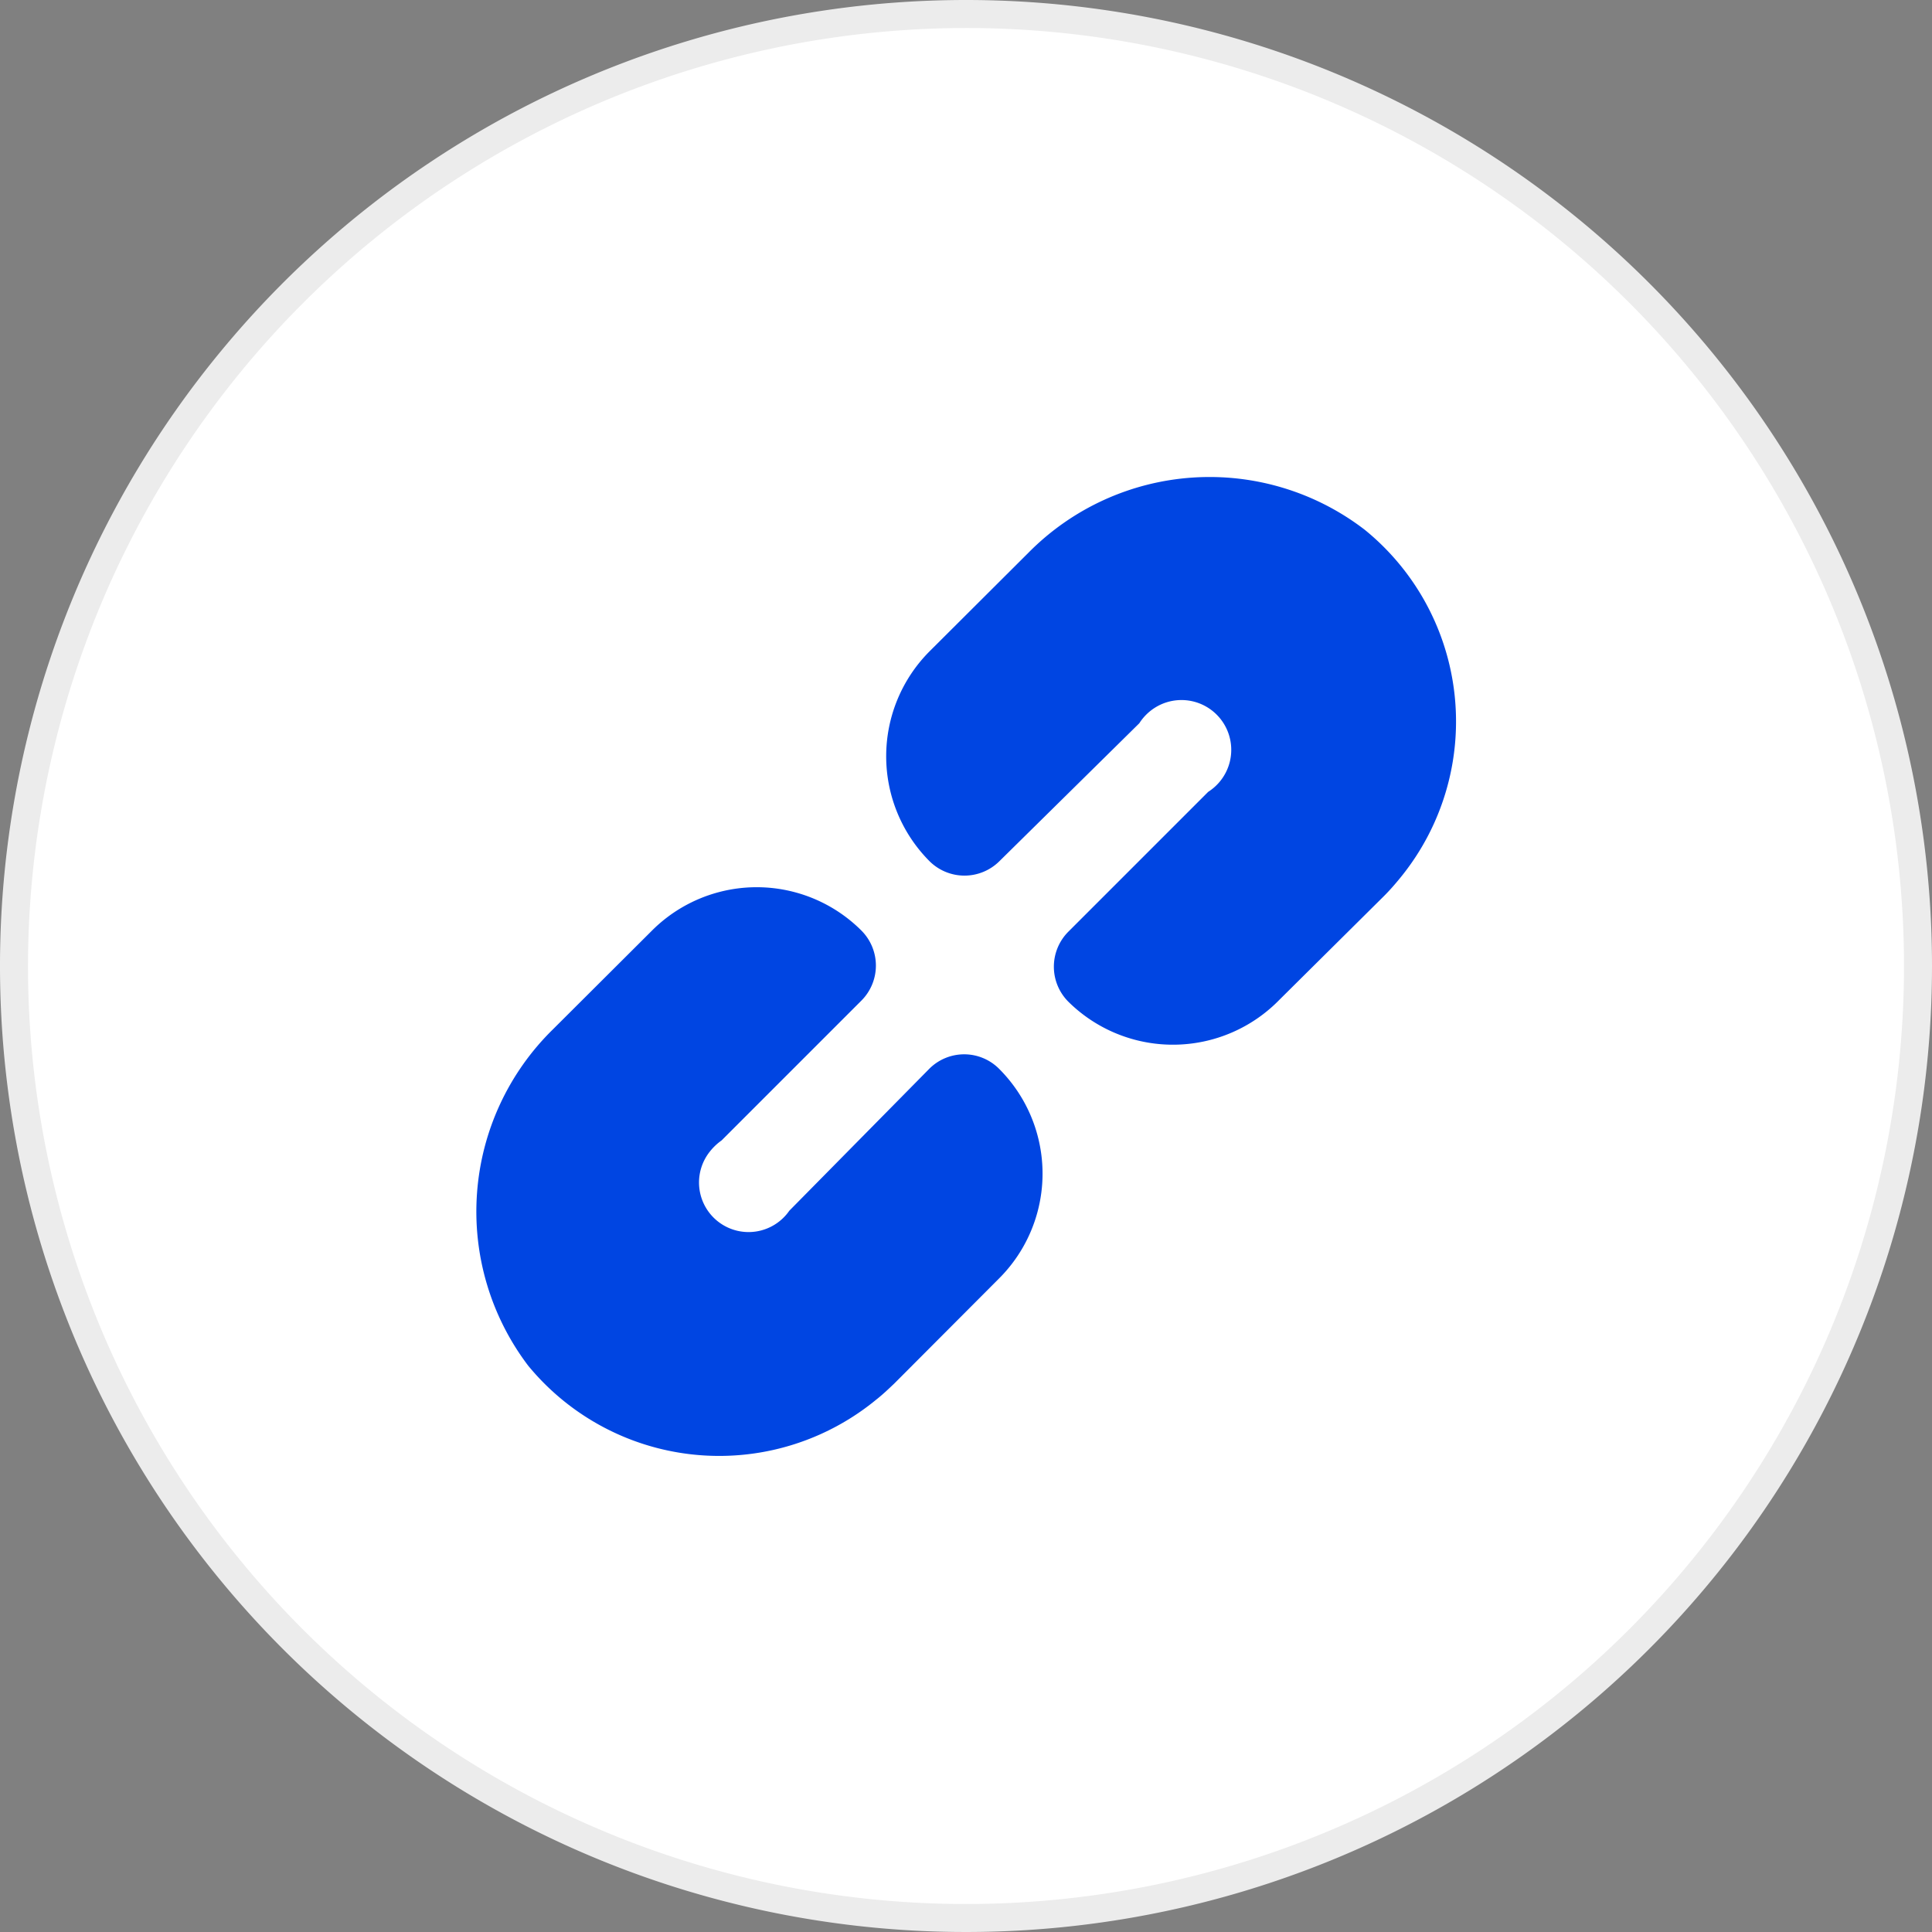 <svg id="Layer_1" data-name="Layer 1" xmlns="http://www.w3.org/2000/svg" viewBox="0 0 69 69">
  <rect x="0" y="0" width="69" height="69" fill="#808080" stroke="none"/>
  <title>link-light01</title>
  <g>
    <circle cx="34.5" cy="34.5" r="34" fill="#fff"/>
    <path d="M36.5,3A33.5,33.5,0,1,1,3,36.5,33.54,33.54,0,0,1,36.5,3m0-1A34.5,34.5,0,1,0,71,36.5,34.5,34.5,0,0,0,36.5,2Z" transform="translate(-2 -2)" fill="#ececec"/>
  </g>
  <path d="M47.69,37.71,51.43,34c.21-.21.4-.43.58-.65a8.82,8.82,0,0,0-1.27-12.43,9.09,9.09,0,0,0-12,.81l-3.54,3.53a5.31,5.31,0,0,0,0,7.5,1.77,1.77,0,0,0,2.49,0l5-4.93a1.8,1.8,0,0,1,.55-.55,1.77,1.77,0,0,1,1.91,3l-5,5a1.77,1.77,0,0,0,0,2.49A5.31,5.31,0,0,0,47.69,37.71Zm-12.5,2.46a1.76,1.76,0,0,1,2.49,0,5.29,5.29,0,0,1,0,7.49l-3.74,3.75c-.21.2-.42.4-.65.58a8.83,8.83,0,0,1-12.43-1.22,9.11,9.11,0,0,1,.88-12l3.54-3.53a5.29,5.29,0,0,1,7.49,0,1.77,1.77,0,0,1,0,2.49l-5,5a2,2,0,0,0-.42.4,1.77,1.77,0,1,0,2.84,2.11Z" transform="translate(-2 -2)" fill="#0045e2" fill-rule="evenodd"/>
</svg>
